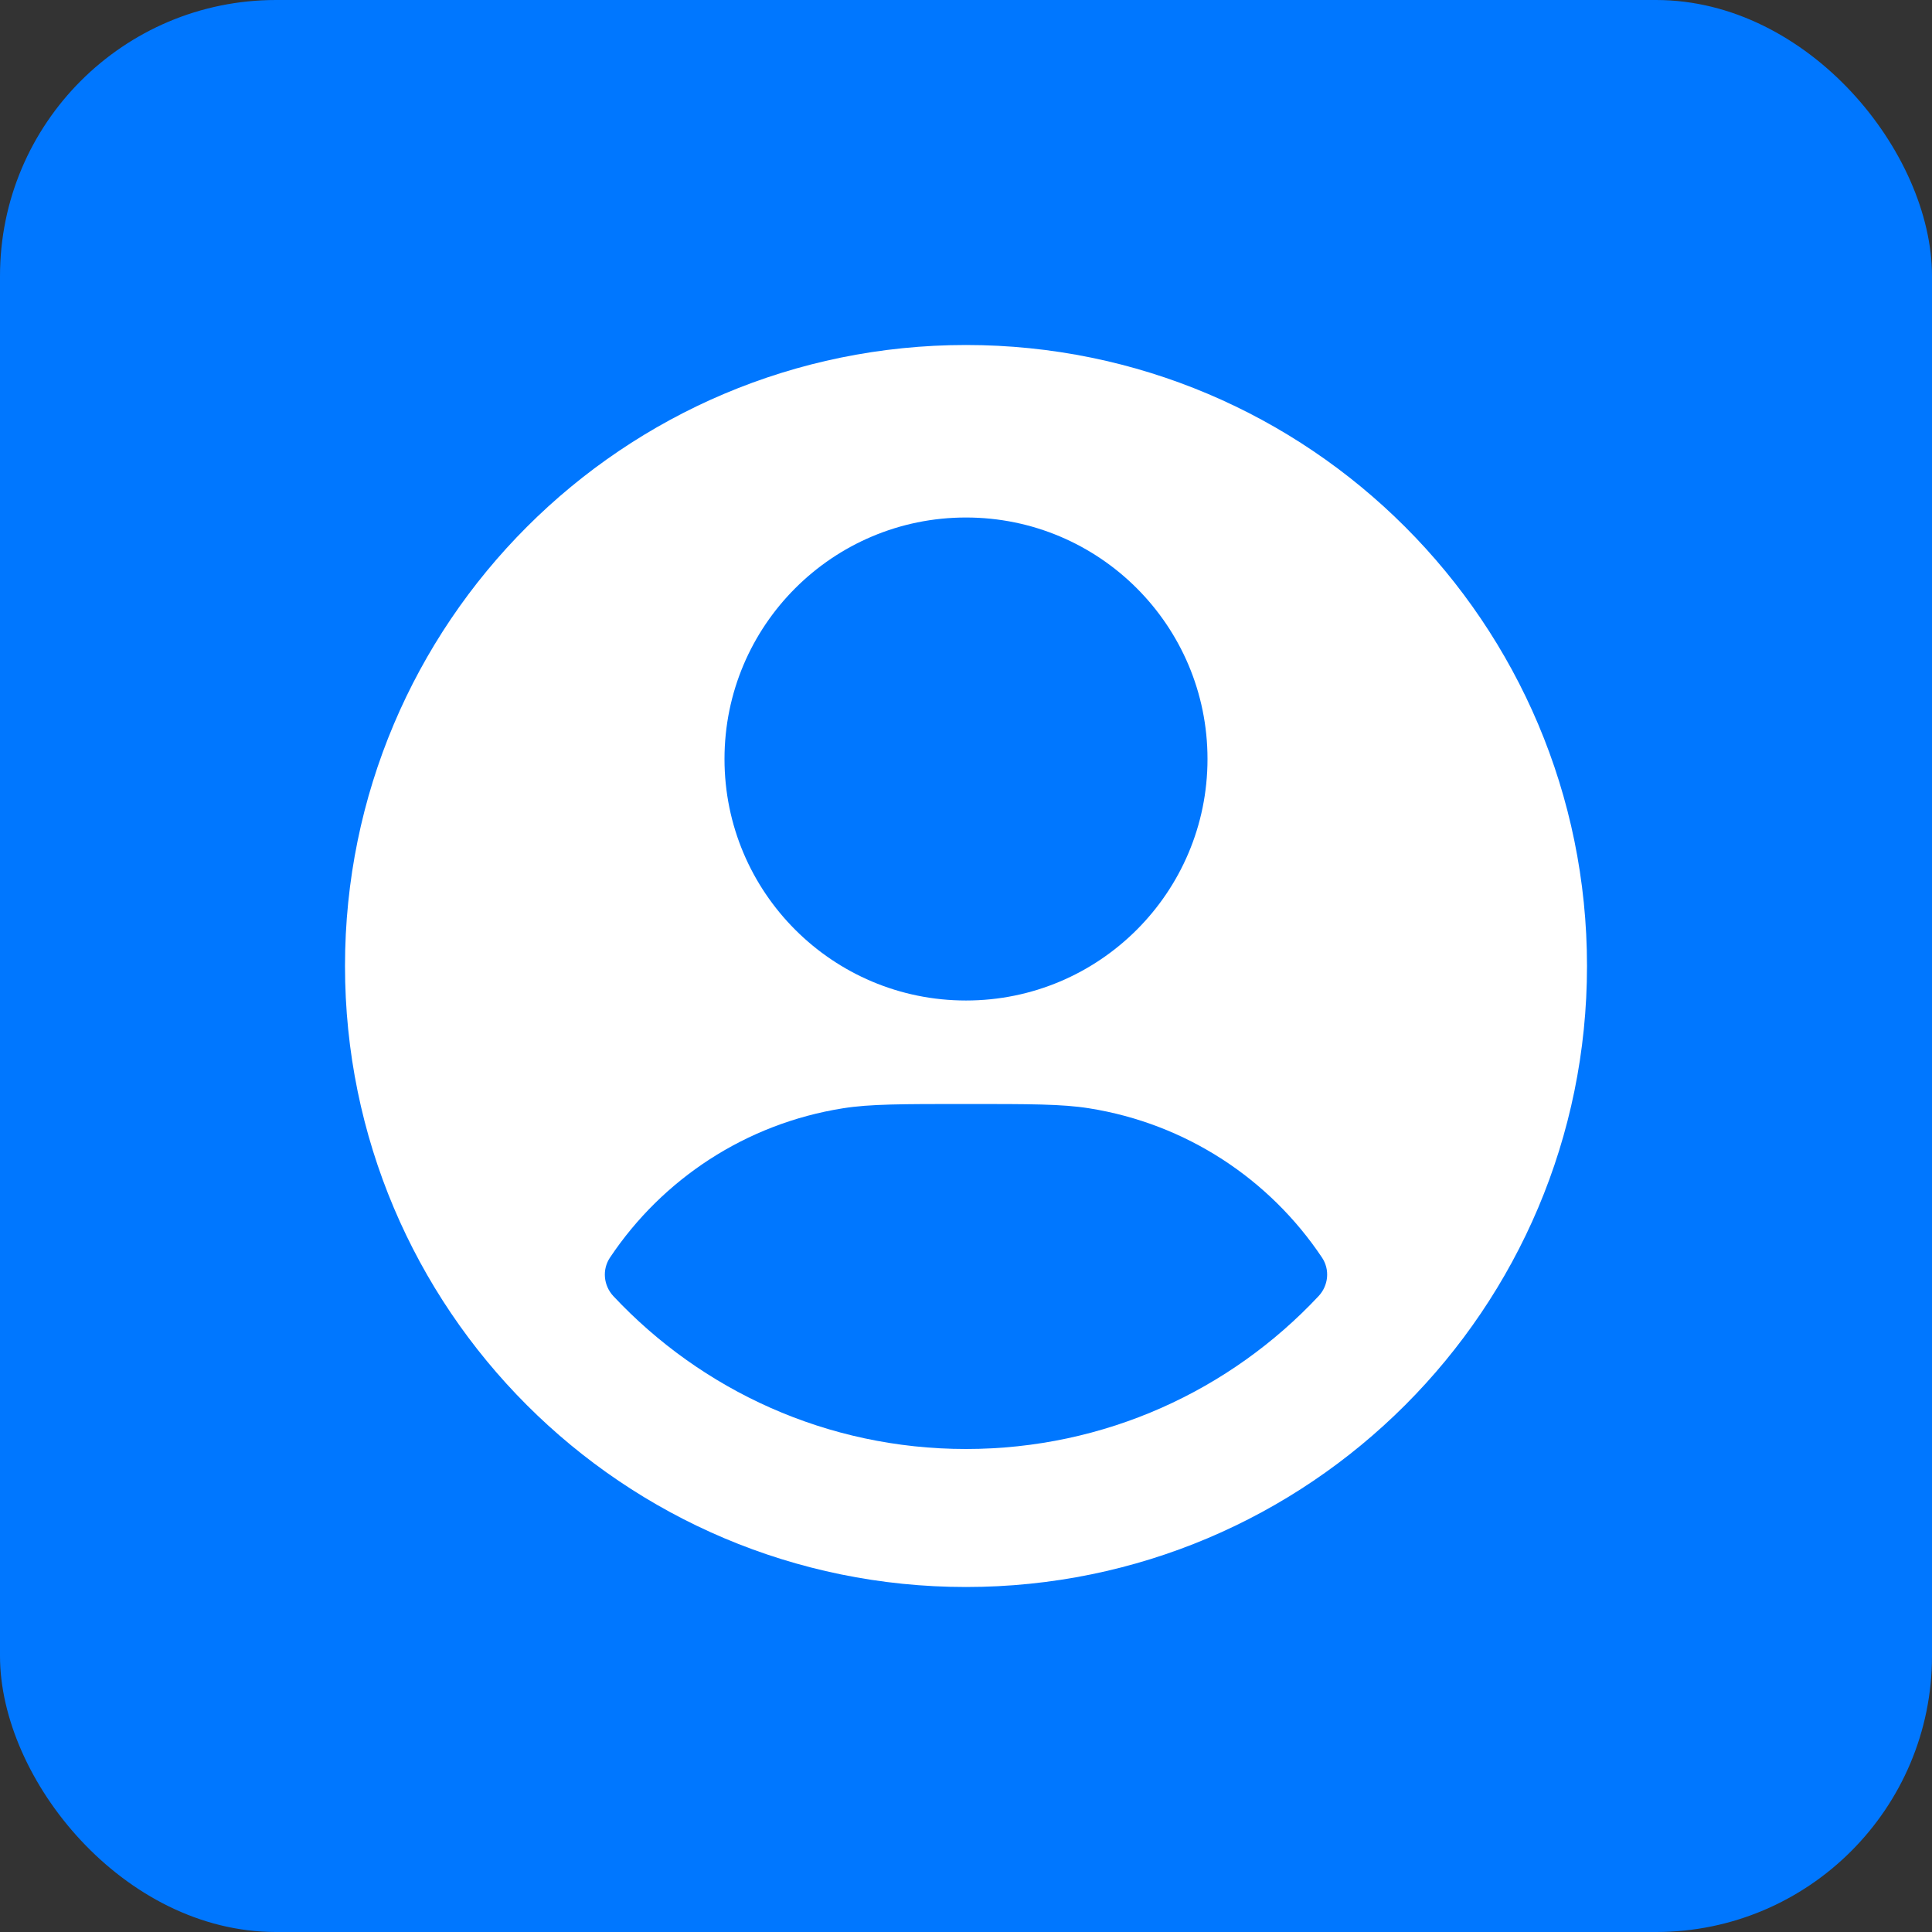 <svg width="28" height="28" viewBox="0 0 28 28" fill="none" xmlns="http://www.w3.org/2000/svg">
<rect x="0" y="0" width="28" height="28" fill="#333333" stroke="none"/>
<rect width="28" height="28" rx="4" fill="#0077FF"/>
<path fill-rule="evenodd" clip-rule="evenodd" d="M14 23C18.971 23 23 18.971 23 14C23 9.029 18.971 5 14 5C9.029 5 5 9.029 5 14C5 18.971 9.029 23 14 23ZM12.218 16.062C10.808 16.285 9.599 17.09 8.841 18.225C8.724 18.399 8.746 18.63 8.889 18.784C10.167 20.148 11.984 21 14 21C16.016 21 17.833 20.148 19.11 18.784C19.254 18.63 19.276 18.399 19.159 18.225C18.401 17.09 17.192 16.285 15.782 16.062C15.393 16 14.929 16 14 16C13.071 16 12.607 16 12.218 16.062ZM14 14.5C15.933 14.5 17.5 12.933 17.5 11C17.5 9.067 15.933 7.5 14 7.5C12.067 7.5 10.5 9.067 10.5 11C10.5 12.933 12.067 14.5 14 14.5Z" fill="white"/>
</svg>
